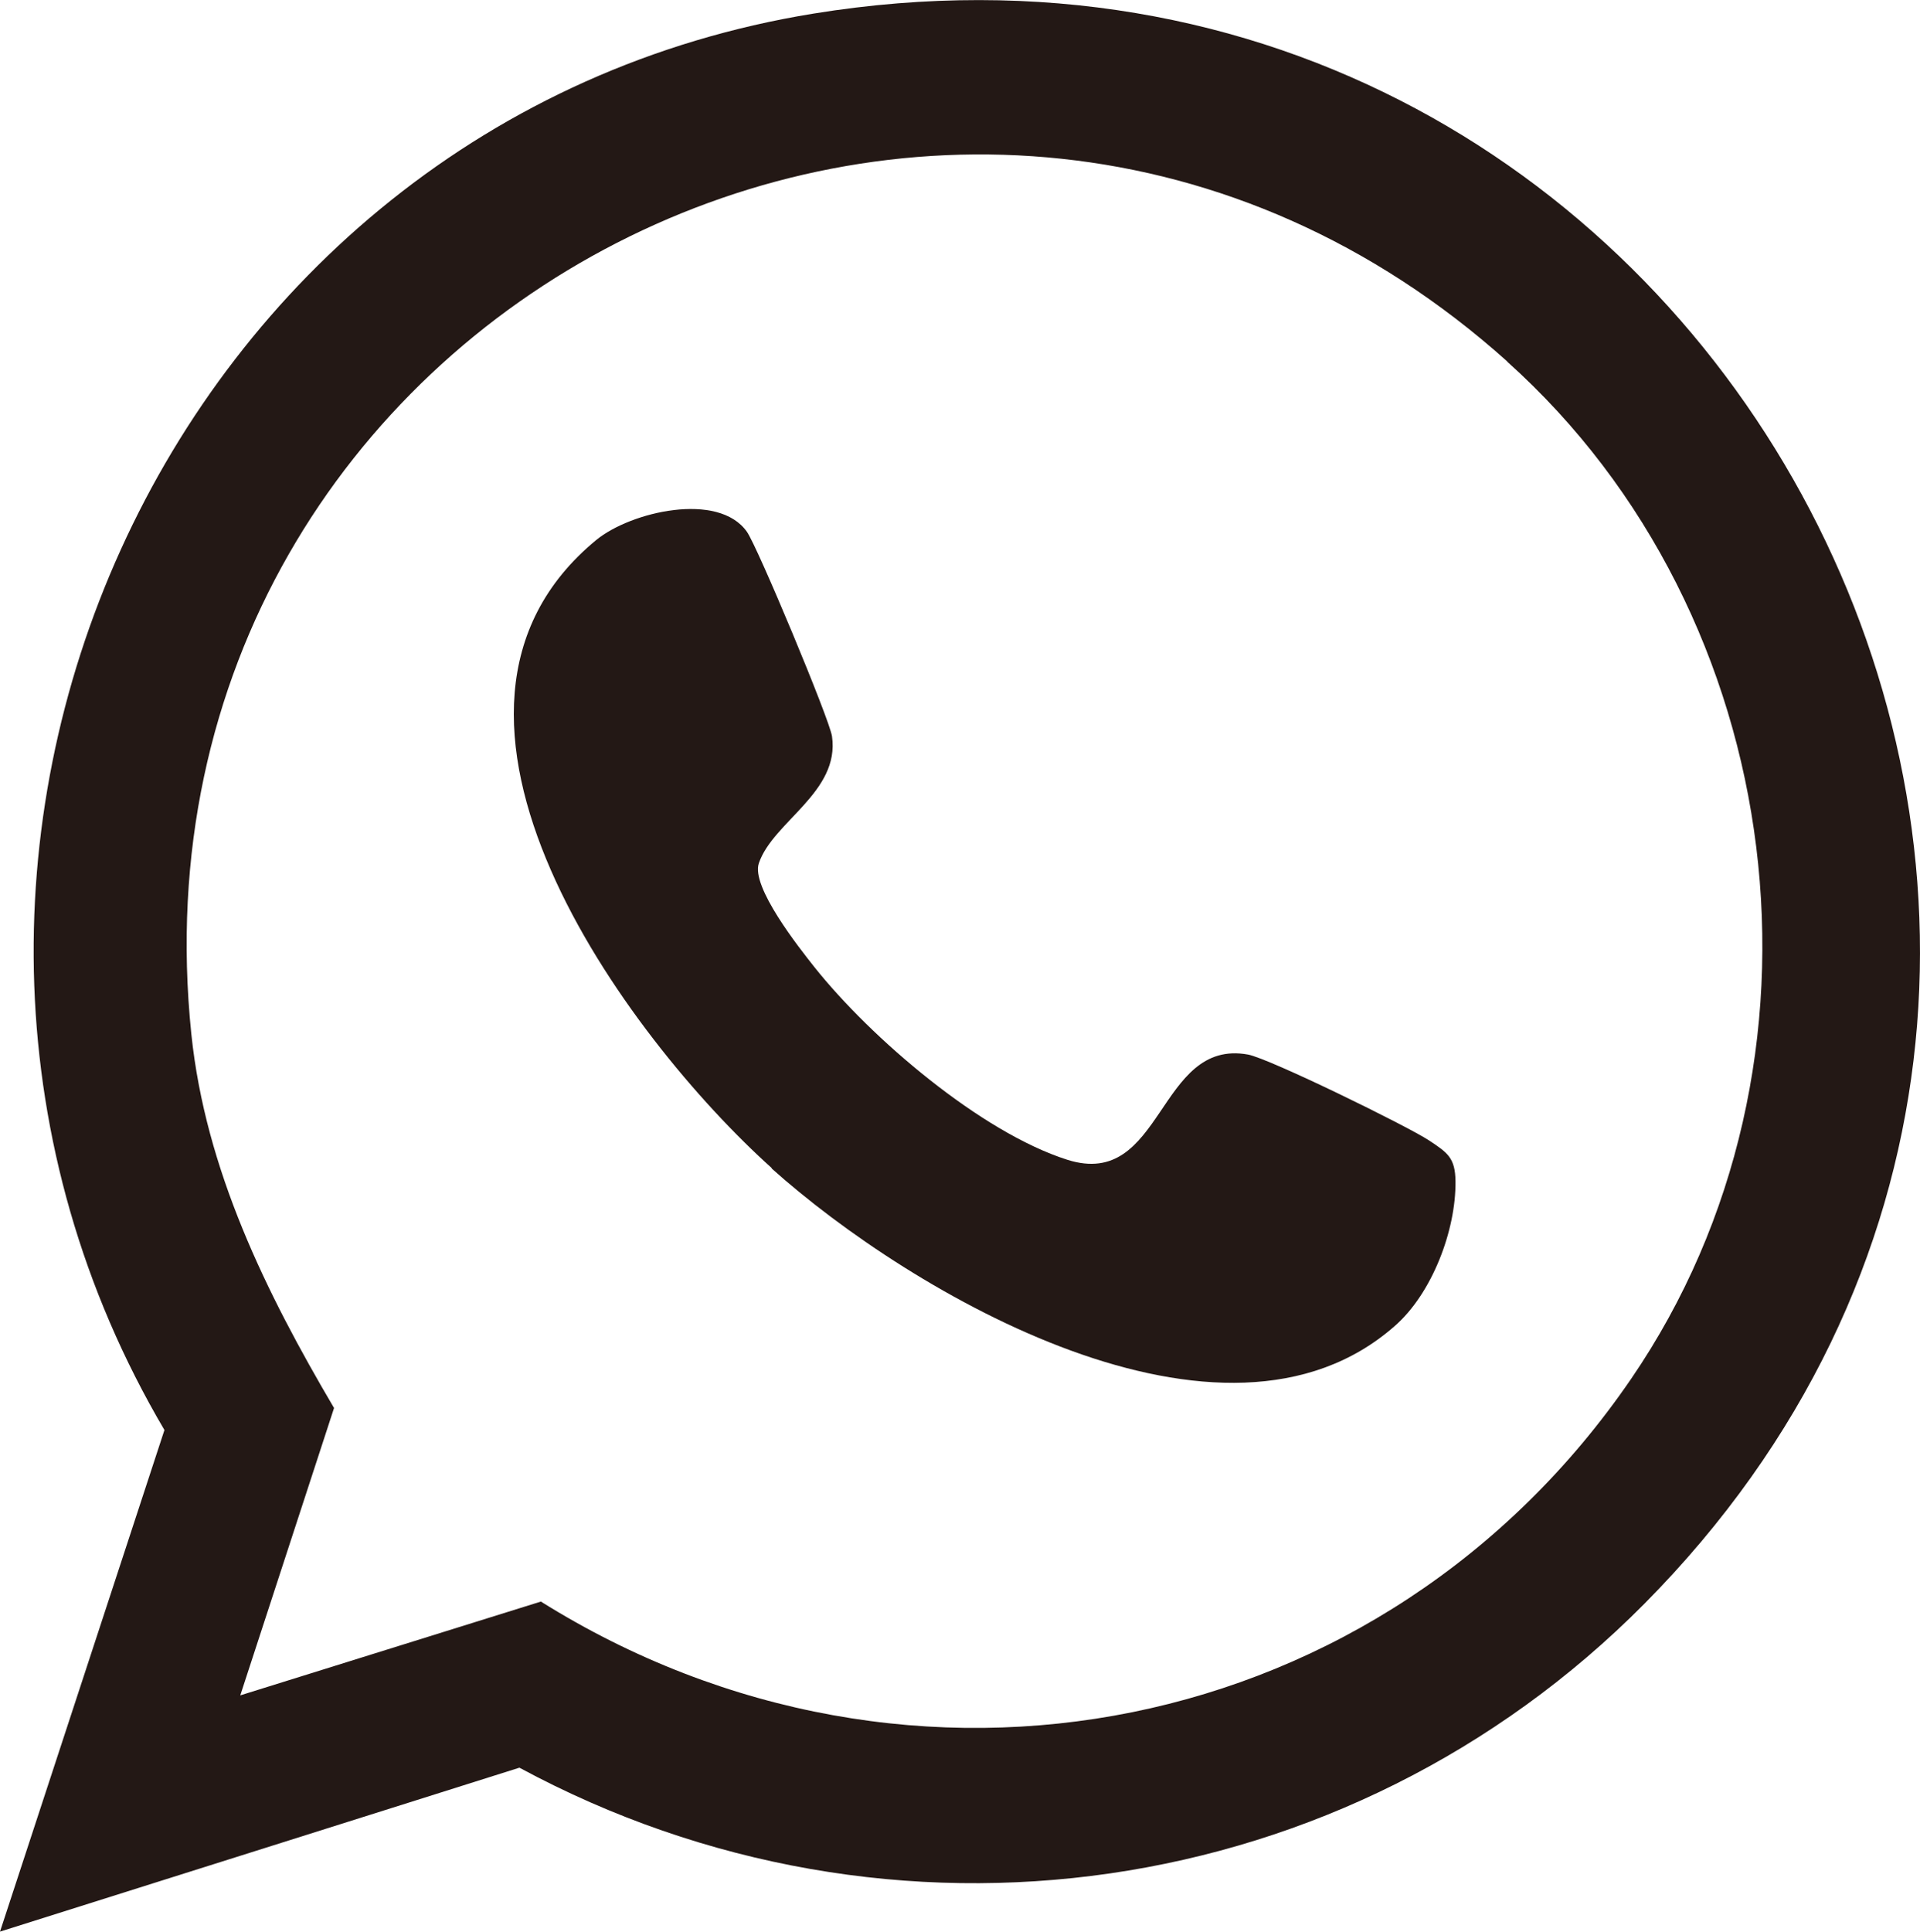 <?xml version="1.0" encoding="UTF-8"?>
<svg id="_图层_2" data-name="图层 2" xmlns="http://www.w3.org/2000/svg" viewBox="0 0 70.64 71.05">
  <defs>
    <style>
      .cls-1 {
        fill: #231815;
        stroke-width: 0px;
      }
    </style>
  </defs>
  <g id="_图层_1-2" data-name="图层 1">
    <path class="cls-1" d="m60.5,58.99c-10.93,11.02-27.7,13.42-41.39,6.03L0,71.05l6.05-18.45C-6.18,31.85,6.03,4.38,29.93.5c33.33-5.41,54.25,34.61,30.57,58.49m-5.04-45.69C35.43-4.65,4.27,11.35,7.04,38.04c.52,4.99,2.75,9.51,5.25,13.75l-3.45,10.57,11.06-3.45c13.62,8.52,31.04,5.06,40.11-8.19,7.95-11.61,5.85-28.09-4.56-37.42Z"/>
    <path class="cls-1" d="m28.4,42.97c-5.35-4.8-14.19-16.75-6.46-23.11,1.27-1.04,4.49-1.79,5.54-.3.39.55,3.04,6.9,3.13,7.52.3,2.06-2.17,3.14-2.69,4.67-.3.86,1.47,3.1,2.05,3.83,2.07,2.6,6.12,6.07,9.3,7.08,3.54,1.12,3.31-4.48,6.65-3.87.79.15,5.84,2.62,6.66,3.16.68.45.96.64.97,1.5.02,1.8-.86,4.12-2.23,5.32-6.31,5.56-17.81-1.2-22.94-5.8"/>
  </g>
</svg>